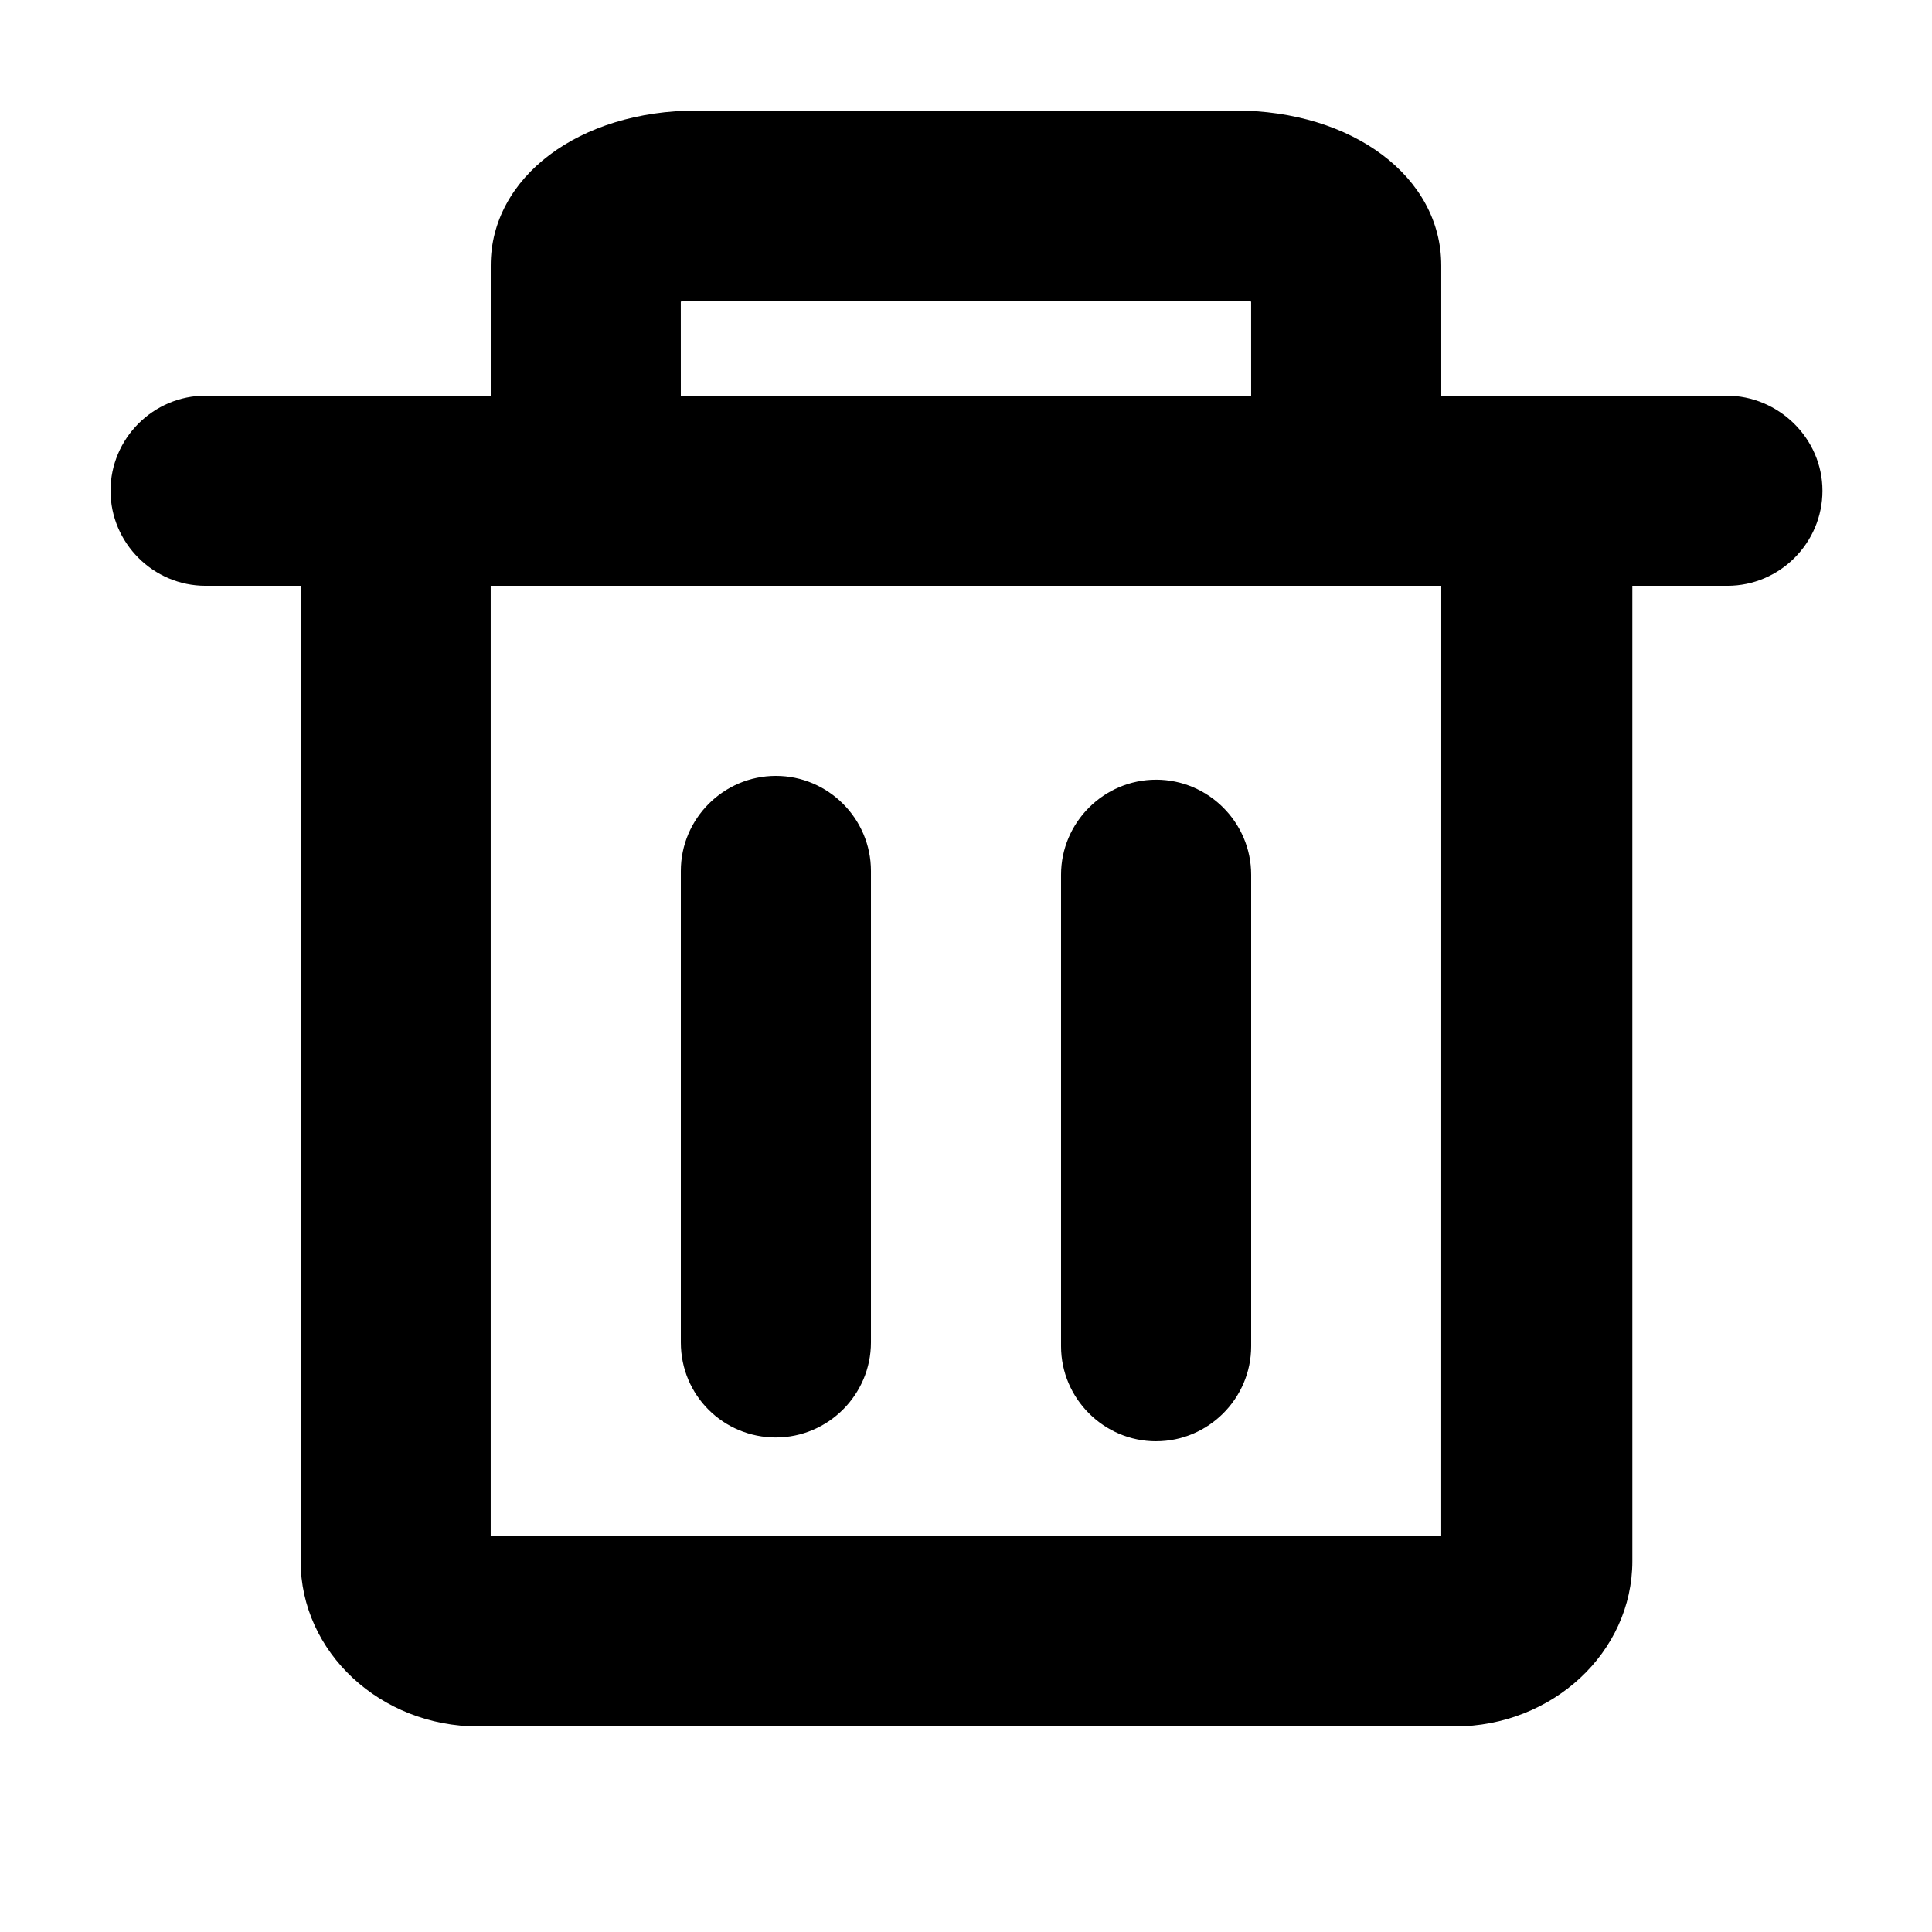 <?xml version="1.0" encoding="UTF-8"?>
<!-- Uploaded to: SVG Repo, www.svgrepo.com, Generator: SVG Repo Mixer Tools -->
<svg fill="#000000" width="800px" height="800px" version="1.1" viewBox="144 144 512 512" xmlns="http://www.w3.org/2000/svg">
 <g>
  <path d="m349.62 524.94c13.855 0 25.191-11.336 25.191-25.191v-124.94c0-13.855-11.336-25.191-25.191-25.191-13.855 0-25.191 11.336-25.191 25.191v124.95c0 14.105 11.336 25.188 25.191 25.188zm100.76 1.008c13.855 0 25.191-11.336 25.191-25.191v-124.94c0-13.855-11.336-25.191-25.191-25.191-13.855 0-25.191 11.336-25.191 25.191v124.95c0 13.852 11.336 25.188 25.191 25.188z"/>
  <path d="m601.52 248.86h-75.57l-0.004-34.512c0-23.426-23.426-41.059-54.664-41.059h-142.57c-31.238 0-54.664 17.633-54.664 41.059v34.512h-75.57c-13.855 0-25.191 11.336-25.191 25.191s11.336 25.191 25.191 25.191h25.191v258.45c0 24.184 21.16 43.832 47.105 43.832h258.71c25.945 0 47.105-19.648 47.105-43.832l-0.004-258.45h25.191c13.855 0 25.191-11.336 25.191-25.191s-11.586-25.191-25.441-25.191zm-277.1-24.938c1.258-0.25 2.519-0.25 4.281-0.25h142.83c1.512 0 2.769 0 4.031 0.25l0.004 24.938h-151.14zm201.52 327.22h-251.9v-251.9h251.91z"/>
 </g>
</svg>